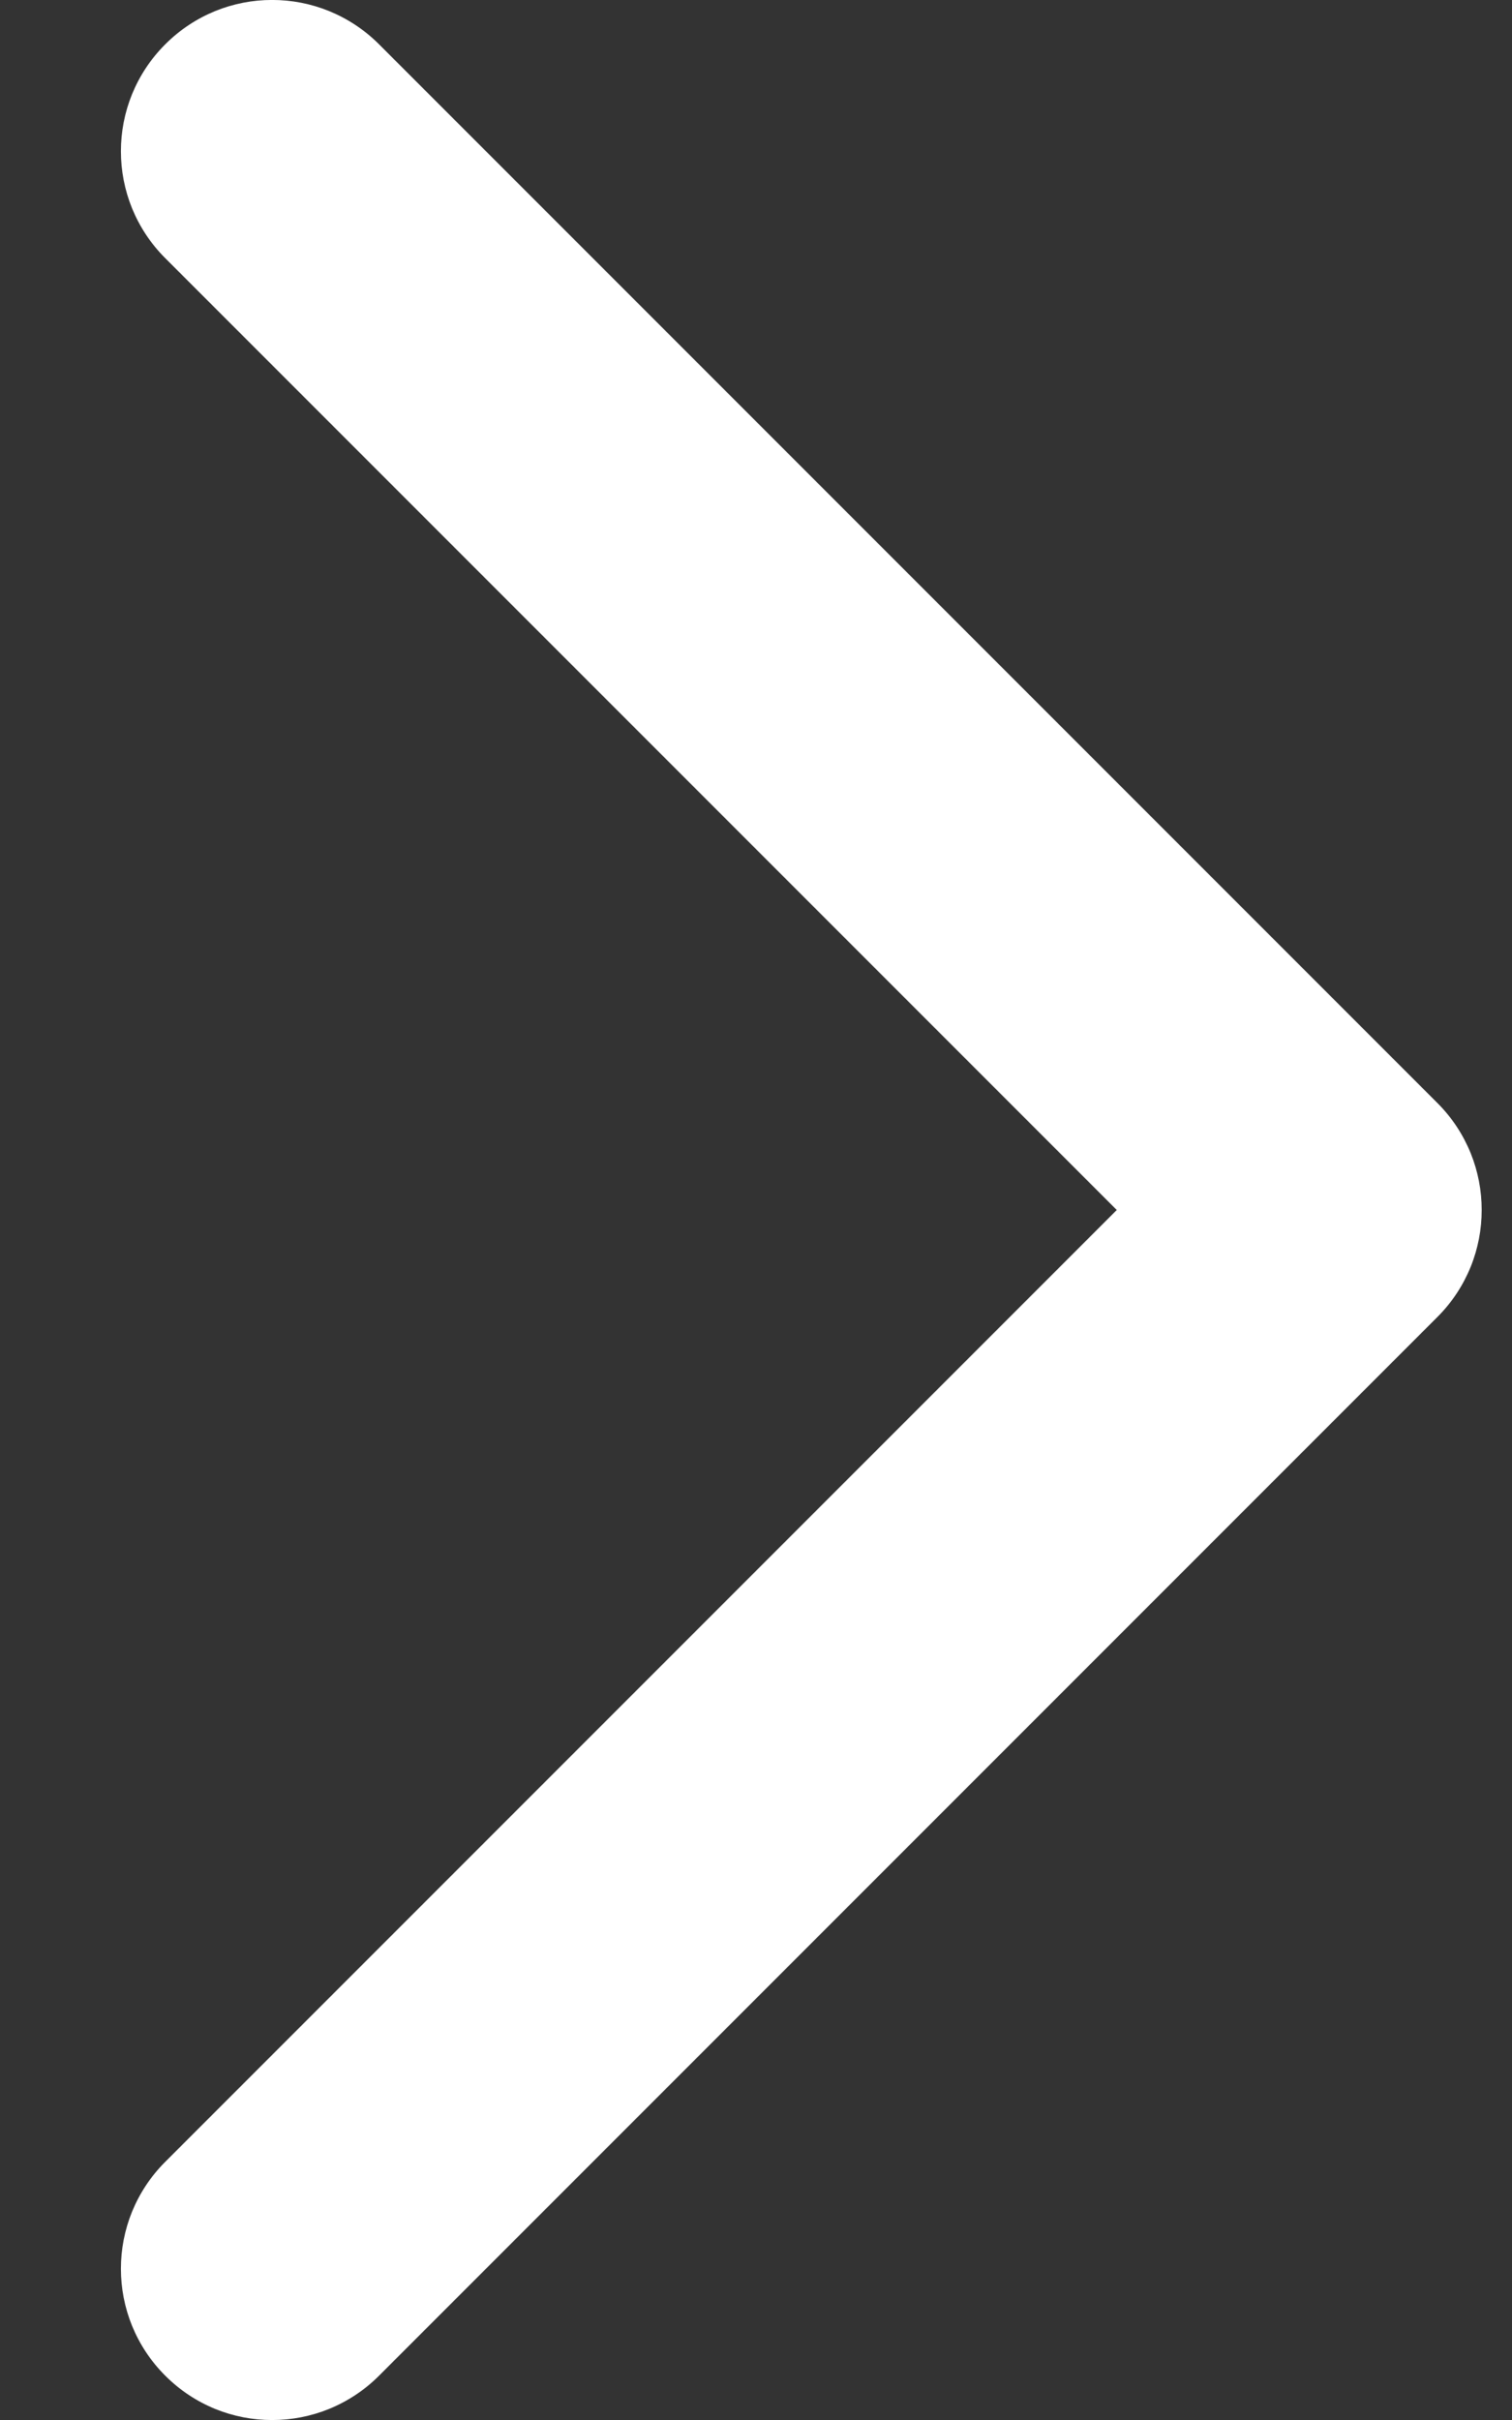 <svg width="10" height="16" viewBox="0 0 10 16" fill="none" xmlns="http://www.w3.org/2000/svg">
<rect x="0" y="0" width="10" height="16" fill="#333333" stroke="none"/>
<path fill-rule="evenodd" clip-rule="evenodd" d="M1.093 15.707C0.702 15.317 0.702 14.683 1.093 14.293L7.386 8L1.093 1.707C0.702 1.317 0.702 0.683 1.093 0.293C1.483 -0.098 2.116 -0.098 2.507 0.293L9.507 7.293C9.897 7.683 9.897 8.317 9.507 8.707L2.507 15.707C2.116 16.098 1.483 16.098 1.093 15.707Z" fill="white"/>
</svg>
